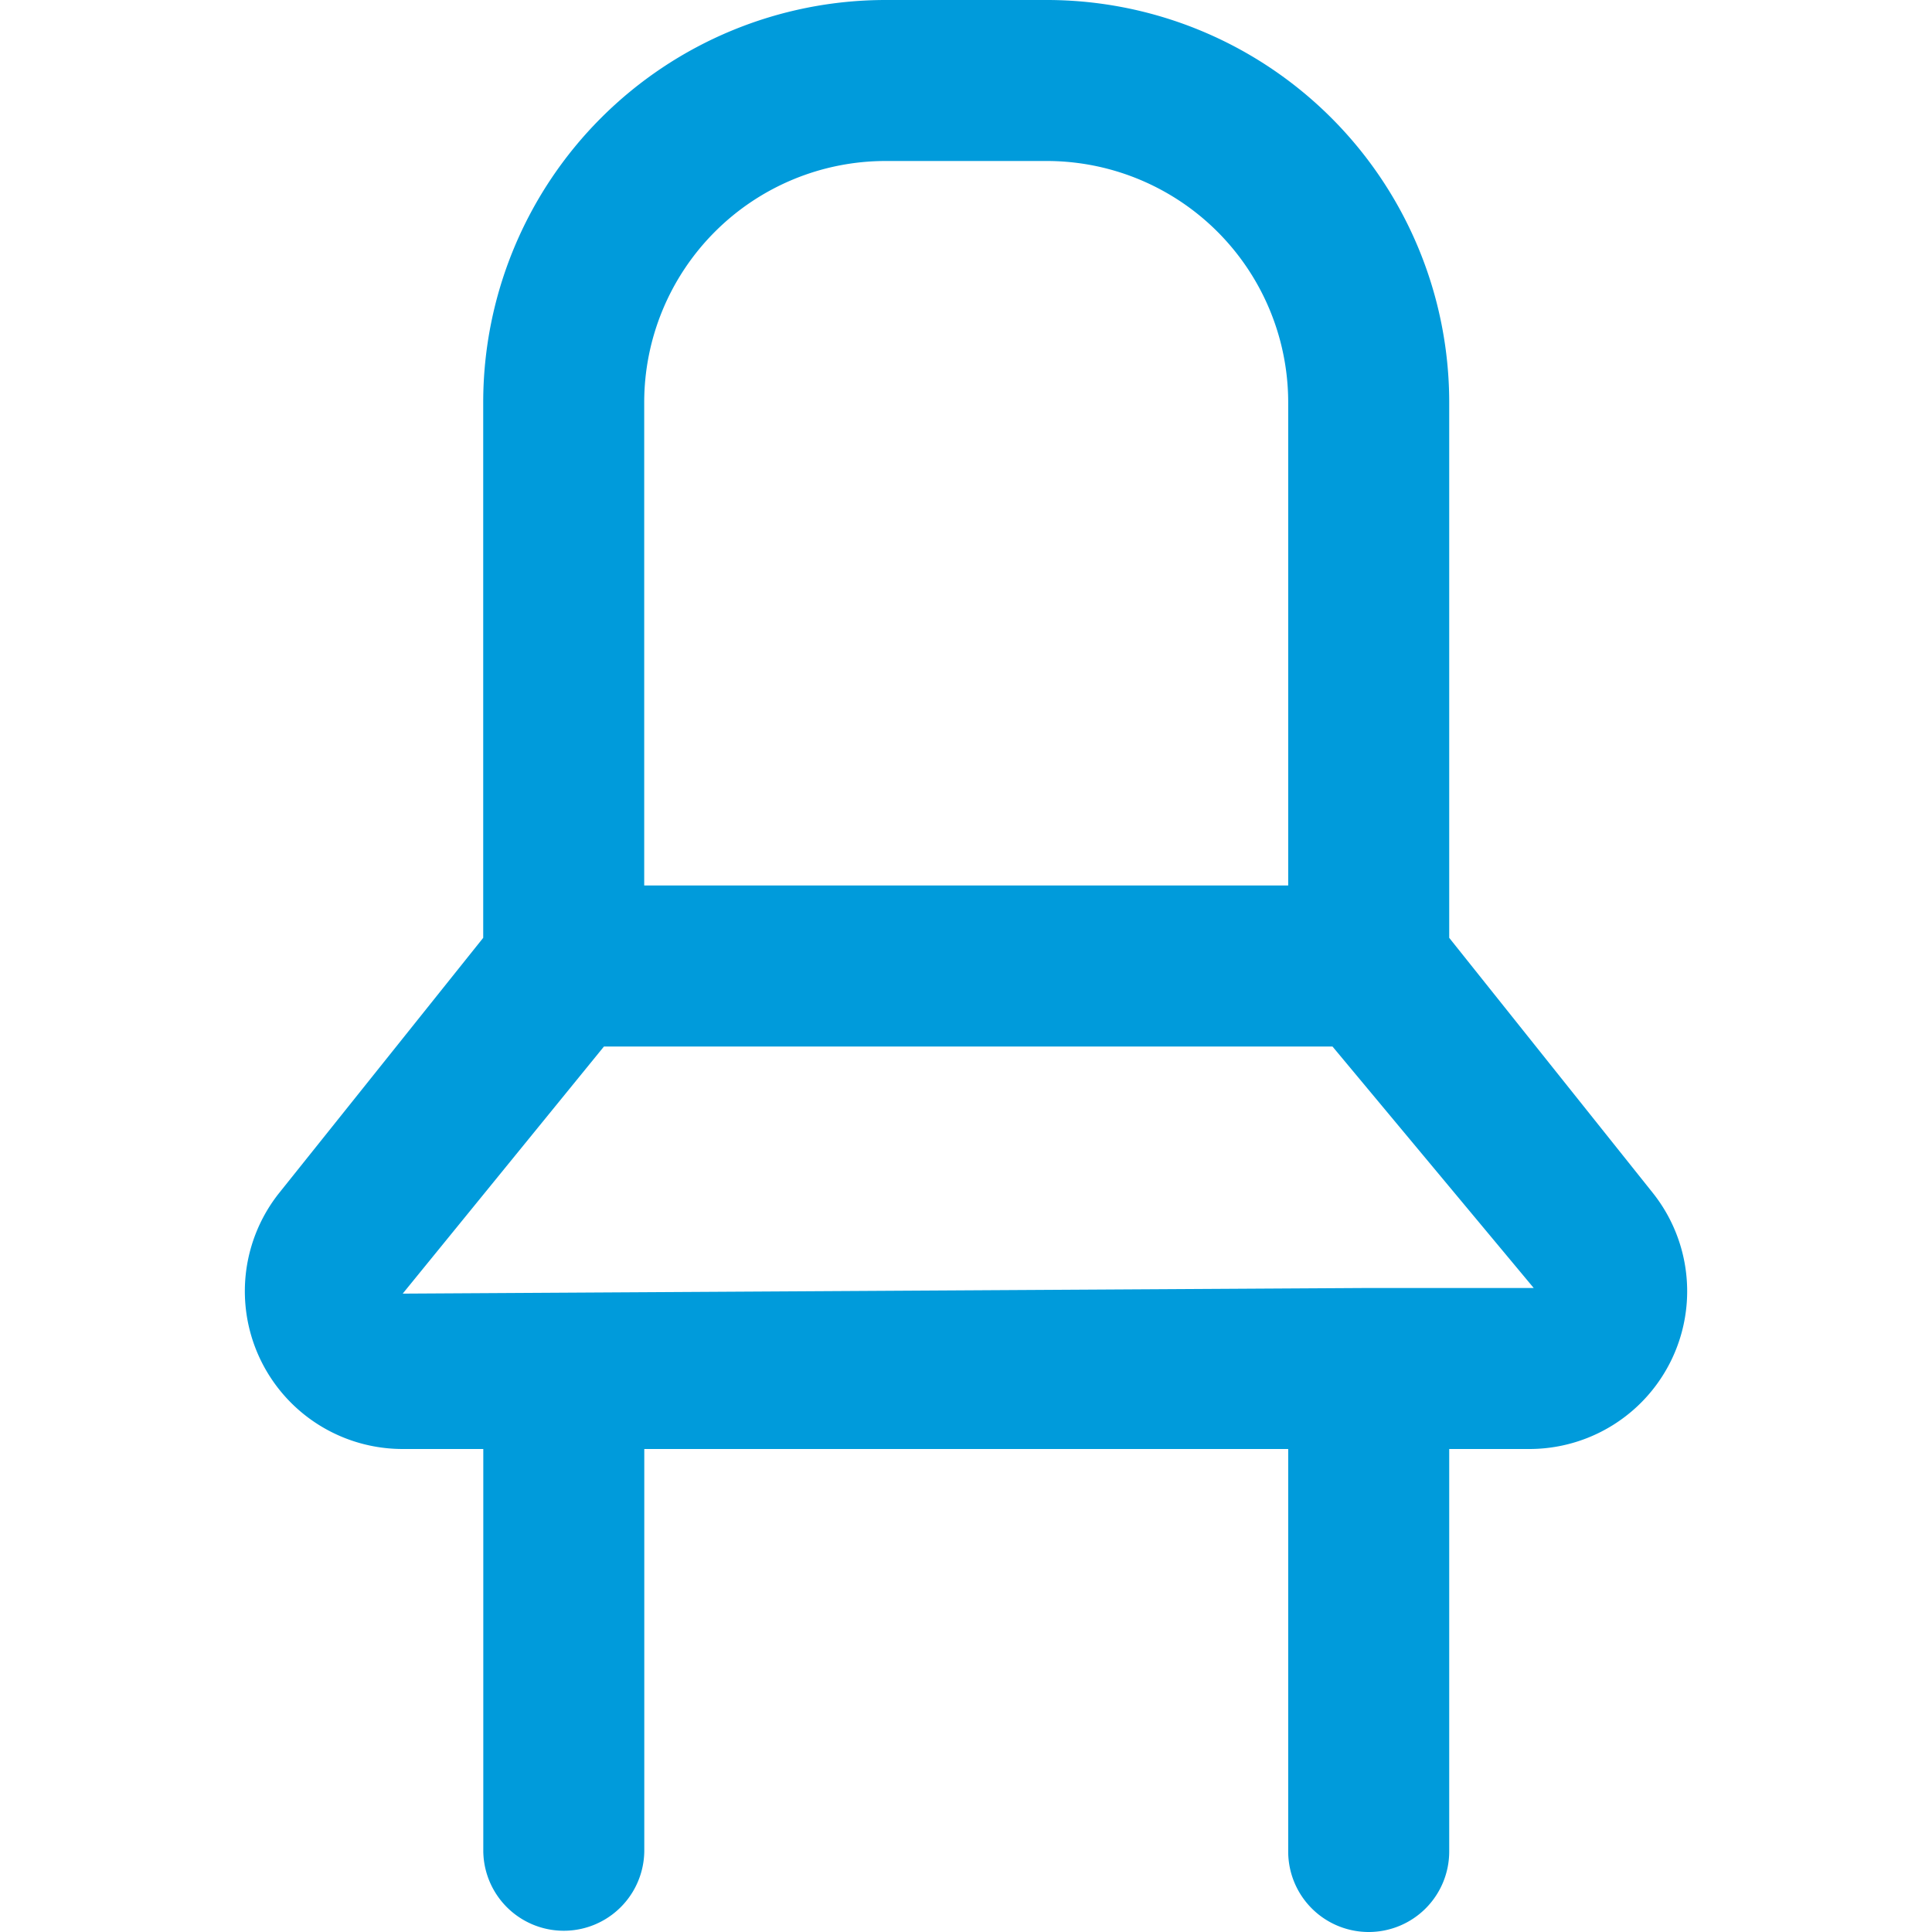 <svg xmlns="http://www.w3.org/2000/svg" xmlns:xlink="http://www.w3.org/1999/xlink" width="100" height="100" viewBox="0 0 100 100">
  <defs>
    <clipPath id="clip-path">
      <path id="パス_24" data-name="パス 24" d="M0,0H100V100H0Z" fill="#009bdb"/>
    </clipPath>
  </defs>
  <g id="intro-01" clip-path="url(#clip-path)">
    <path id="noun-chair-1515716" d="M90.249,126a4.167,4.167,0,0,0,4.167-4.167V101h4.167a8.167,8.167,0,0,0,6.375-13.25L94.416,74.542V46.833A20.833,20.833,0,0,0,73.582,26H65.249A20.833,20.833,0,0,0,44.416,46.833V74.542L33.853,87.75a8.167,8.167,0,0,0,6.4,13.25h4.167v20.833a4.167,4.167,0,0,0,8.333,0V101H86.082v20.833A4.167,4.167,0,0,0,90.249,126Zm-37.5-79.167a12.5,12.5,0,0,1,12.5-12.5h8.333a12.5,12.5,0,0,1,12.5,12.5v25H52.749Zm-12.5,46.125L50.666,80.167H88.374l10.417,12.5h-8.75Z" transform="translate(-19.405 -26)" fill="#009bdb"/>
  </g>
</svg>
